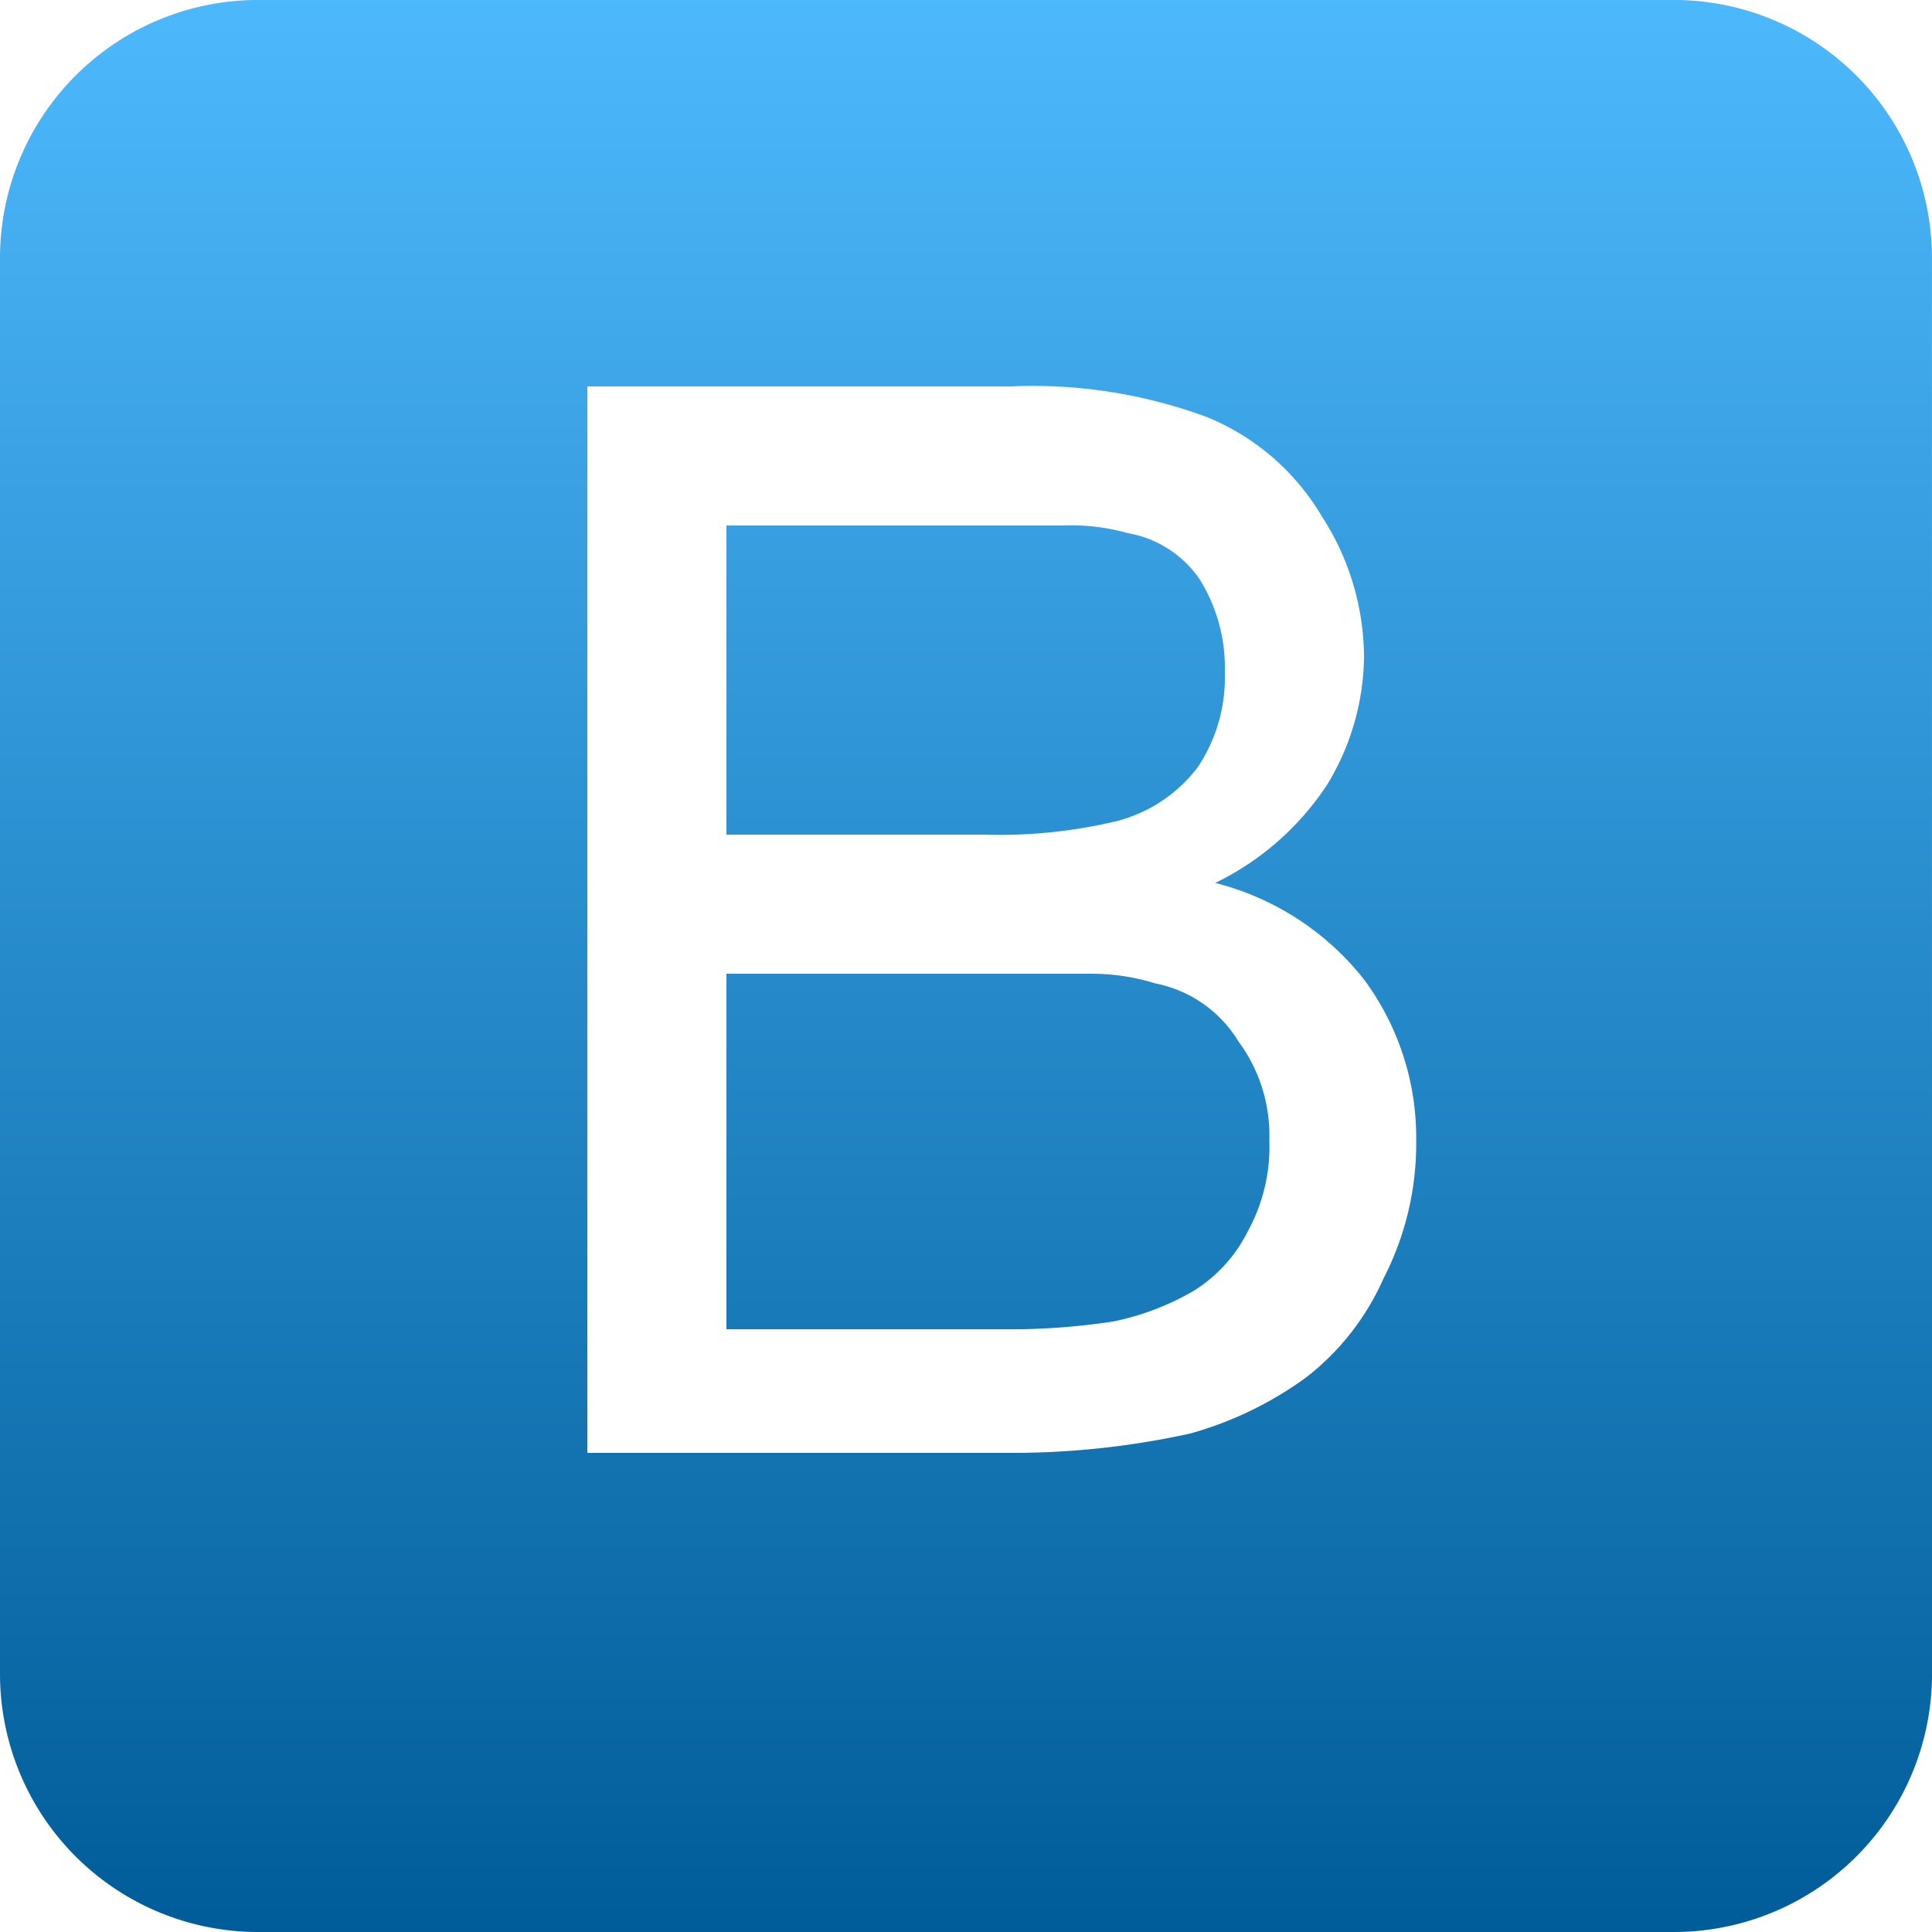 <?xml version="1.0" encoding="UTF-8"?> <svg xmlns="http://www.w3.org/2000/svg" xmlns:xlink="http://www.w3.org/1999/xlink" width="71.643" height="71.644" viewBox="0 0 71.643 71.644"><defs><style>.a{fill:url(#a);}</style><linearGradient id="a" x1="0.5" x2="0.5" y2="1" gradientUnits="objectBoundingBox"><stop offset="0" stop-color="#4db9fd"></stop><stop offset="1" stop-color="#005c98"></stop></linearGradient></defs><g transform="translate(-42.006 -41.107)"><path class="a" d="M93.3,88.535a9.463,9.463,0,0,1-2.866,3.654,13.35,13.35,0,0,1-4.3,2.078,30.761,30.761,0,0,1-6.376.716H63.786V55.436h15.69a18.575,18.575,0,0,1,7.308,1.146,8.807,8.807,0,0,1,4.227,3.654,9.662,9.662,0,0,1,1.576,5.23,9.279,9.279,0,0,1-1.361,4.728,10.4,10.4,0,0,1-4.155,3.654,10.226,10.226,0,0,1,5.517,3.582,9.847,9.847,0,0,1,1.934,5.946A10.93,10.93,0,0,1,93.3,88.535Zm20.347-37.9a9.571,9.571,0,0,0-9.529-9.529H51.535a9.571,9.571,0,0,0-9.529,9.529v52.586a9.571,9.571,0,0,0,9.529,9.529h52.586a9.571,9.571,0,0,0,9.529-9.529ZM83.416,71.556a5.482,5.482,0,0,0,3.009-2.006,5.984,5.984,0,0,0,1-3.511A6.2,6.2,0,0,0,86.5,62.6a4.058,4.058,0,0,0-2.651-1.719,7.822,7.822,0,0,0-2.436-.287H68.944V72.057h9.529A18.784,18.784,0,0,0,83.416,71.556Zm1.433,6.018a7.946,7.946,0,0,0-2.436-.358H68.944V90.4H79.762a25.847,25.847,0,0,0,3.511-.287,9.777,9.777,0,0,0,3.009-1.146,5.491,5.491,0,0,0,2.006-2.221,6.505,6.505,0,0,0,.788-3.367,5.848,5.848,0,0,0-1.146-3.654A4.648,4.648,0,0,0,84.849,77.574Z" transform="translate(0 0)"></path></g></svg> 